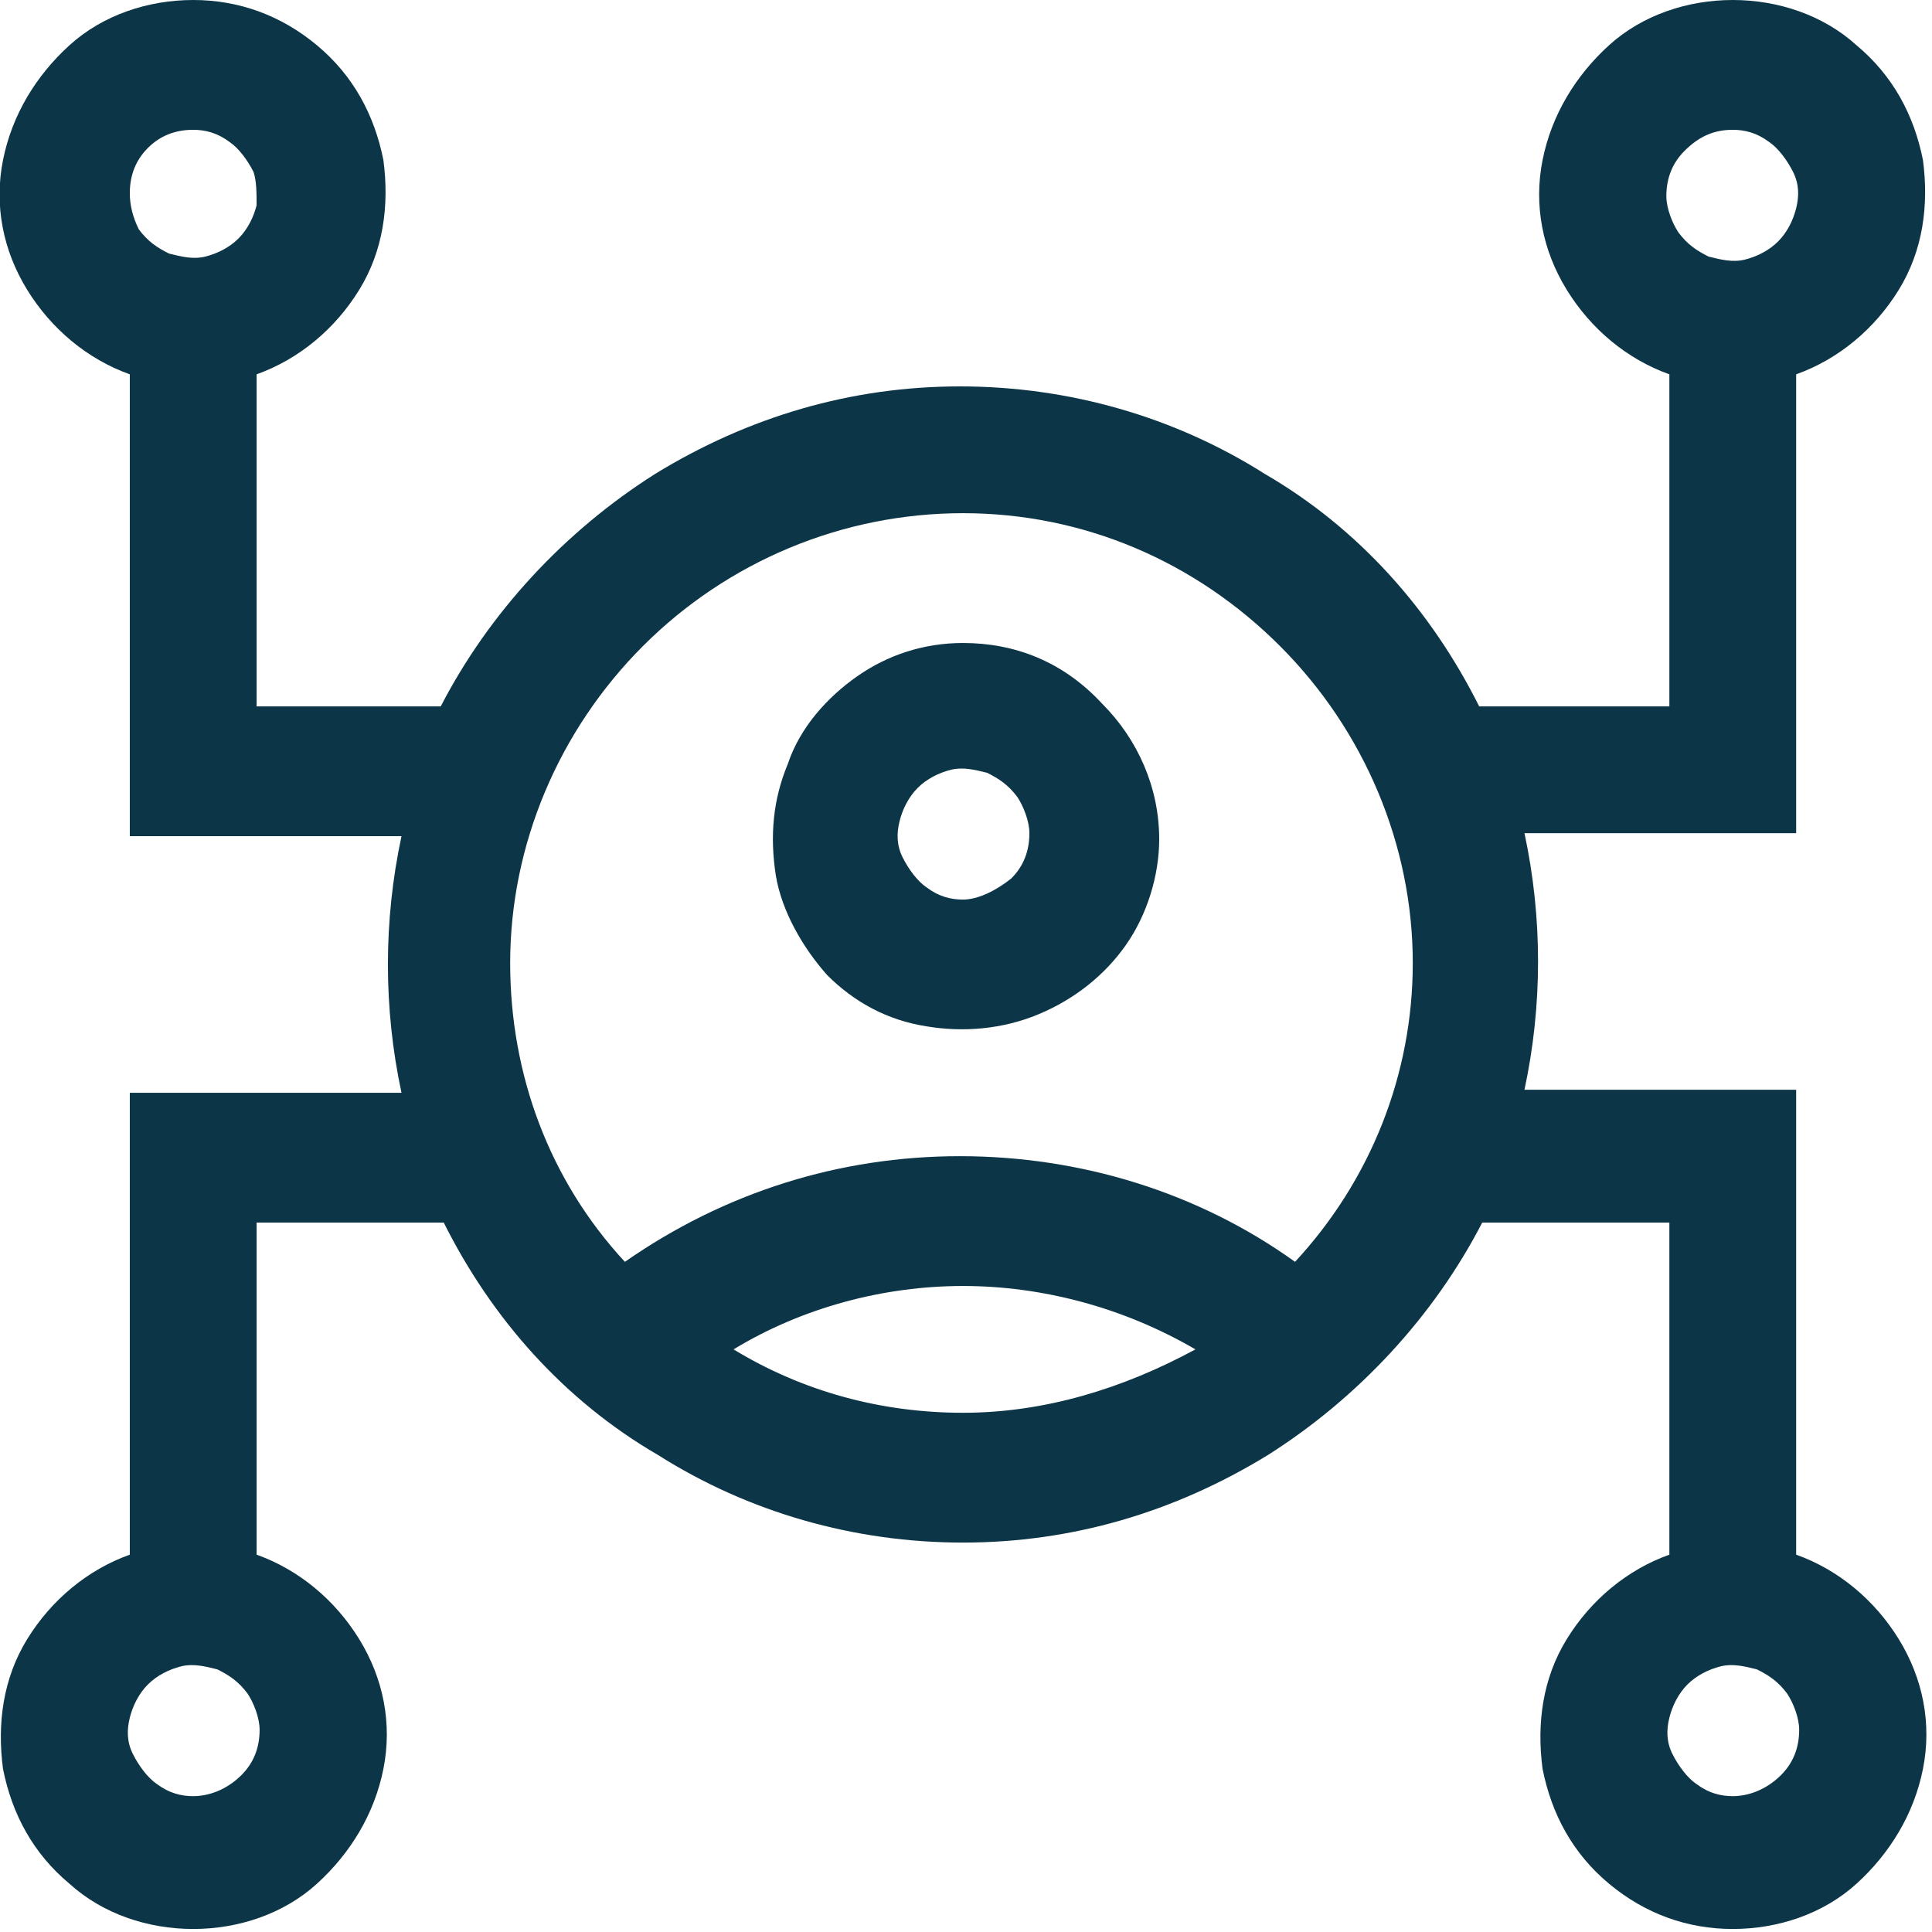 <?xml version="1.0" encoding="utf-8"?>
<!-- Generator: Adobe Illustrator 27.0.0, SVG Export Plug-In . SVG Version: 6.00 Build 0)  -->
<svg version="1.1" id="Layer_1" xmlns="http://www.w3.org/2000/svg" xmlns:xlink="http://www.w3.org/1999/xlink" x="0px" y="0px"
	 viewBox="0 0 64 64" style="enable-background:new 0 0 64 64;" xml:space="preserve">
<style type="text/css">
	.st0{fill:#0C3647;}
</style>
<path class="st0" d="M31.9,21.3c-1.3,0-2.5,0.4-3.5,1.1c-1,0.7-1.9,1.7-2.3,2.9c-0.5,1.2-0.6,2.4-0.4,3.7c0.2,1.2,0.9,2.4,1.7,3.3
	c0.9,0.9,2,1.5,3.3,1.7c1.2,0.2,2.5,0.1,3.7-0.4c1.2-0.5,2.2-1.3,2.9-2.3c0.7-1,1.1-2.3,1.1-3.5c0-1.7-0.7-3.3-1.9-4.5
	C35.2,21.9,33.6,21.3,31.9,21.3z M31.9,29.8c-0.4,0-0.8-0.1-1.2-0.4c-0.3-0.2-0.6-0.6-0.8-1c-0.2-0.4-0.2-0.8-0.1-1.2
	c0.1-0.4,0.3-0.8,0.6-1.1c0.3-0.3,0.7-0.5,1.1-0.6c0.4-0.1,0.8,0,1.2,0.1c0.4,0.2,0.7,0.4,1,0.8c0.2,0.3,0.4,0.8,0.4,1.2
	c0,0.6-0.2,1.1-0.6,1.5C33,29.5,32.4,29.8,31.9,29.8z"/>
<path class="st0" d="M59.5,12.4c1.4-0.5,2.6-1.5,3.4-2.8c0.8-1.3,1-2.8,0.8-4.3c-0.3-1.5-1-2.8-2.2-3.8c-1.1-1-2.6-1.5-4.1-1.5
	s-3,0.5-4.1,1.5c-1.1,1-1.9,2.3-2.2,3.8c-0.3,1.5,0,3,0.8,4.3c0.8,1.3,2,2.3,3.4,2.8v11H49c-1.6-3.2-4-5.9-7.1-7.7
	c-3-1.9-6.5-2.9-10.1-2.9c-3.6,0-7,1-10.1,2.9c-3,1.9-5.5,4.6-7.1,7.7H8.5v-11c1.4-0.5,2.6-1.5,3.4-2.8c0.8-1.3,1-2.8,0.8-4.3
	c-0.3-1.5-1-2.8-2.2-3.8C9.3,0.5,7.9,0,6.4,0c-1.5,0-3,0.5-4.1,1.5c-1.1,1-1.9,2.3-2.2,3.8c-0.3,1.5,0,3,0.8,4.3
	c0.8,1.3,2,2.3,3.4,2.8v15.3h9c-0.6,2.8-0.6,5.7,0,8.5h-9v15.3c-1.4,0.5-2.6,1.5-3.4,2.8s-1,2.8-0.8,4.3c0.3,1.5,1,2.8,2.2,3.8
	c1.1,1,2.6,1.5,4.1,1.5c1.5,0,3-0.5,4.1-1.5c1.1-1,1.9-2.3,2.2-3.8c0.3-1.5,0-3-0.8-4.3c-0.8-1.3-2-2.3-3.4-2.8v-11h6.2
	c1.6,3.2,4,5.9,7.1,7.7c3,1.9,6.5,2.9,10.1,2.9c3.6,0,7-1,10.1-2.9c3-1.9,5.5-4.6,7.1-7.7h6.2v11c-1.4,0.5-2.6,1.5-3.4,2.8
	c-0.8,1.3-1,2.8-0.8,4.3c0.3,1.5,1,2.8,2.2,3.8s2.6,1.5,4.1,1.5s3-0.5,4.1-1.5c1.1-1,1.9-2.3,2.2-3.8c0.3-1.5,0-3-0.8-4.3
	c-0.8-1.3-2-2.3-3.4-2.8V36.1h-9c0.6-2.8,0.6-5.7,0-8.5h9V12.4z M6.4,4.3c0.4,0,0.8,0.1,1.2,0.4c0.3,0.2,0.6,0.6,0.8,1
	C8.5,6,8.5,6.4,8.5,6.8C8.4,7.2,8.2,7.6,7.9,7.9C7.6,8.2,7.2,8.4,6.8,8.5C6.4,8.6,6,8.5,5.6,8.4c-0.4-0.2-0.7-0.4-1-0.8
	C4.4,7.2,4.3,6.8,4.3,6.4c0-0.6,0.2-1.1,0.6-1.5C5.3,4.5,5.8,4.3,6.4,4.3z M6.4,59.5c-0.4,0-0.8-0.1-1.2-0.4c-0.3-0.2-0.6-0.6-0.8-1
	c-0.2-0.4-0.2-0.8-0.1-1.2c0.1-0.4,0.3-0.8,0.6-1.1c0.3-0.3,0.7-0.5,1.1-0.6c0.4-0.1,0.8,0,1.2,0.1c0.4,0.2,0.7,0.4,1,0.8
	c0.2,0.3,0.4,0.8,0.4,1.2c0,0.6-0.2,1.1-0.6,1.5C7.5,59.3,6.9,59.5,6.4,59.5z M57.4,59.5c-0.4,0-0.8-0.1-1.2-0.4
	c-0.3-0.2-0.6-0.6-0.8-1c-0.2-0.4-0.2-0.8-0.1-1.2c0.1-0.4,0.3-0.8,0.6-1.1c0.3-0.3,0.7-0.5,1.1-0.6c0.4-0.1,0.8,0,1.2,0.1
	c0.4,0.2,0.7,0.4,1,0.8c0.2,0.3,0.4,0.8,0.4,1.2c0,0.6-0.2,1.1-0.6,1.5C58.5,59.3,57.9,59.5,57.4,59.5z M31.9,46.8
	c-2.7,0-5.3-0.7-7.6-2.1c2.3-1.4,5-2.1,7.6-2.1s5.3,0.7,7.7,2.1C37.2,46,34.6,46.8,31.9,46.8z M42.9,41.8c-3.2-2.3-7.1-3.5-11.1-3.5
	s-7.8,1.2-11.1,3.5c-2.5-2.7-3.8-6.2-3.8-9.9c0-3.9,1.6-7.7,4.4-10.5S27.9,17,31.9,17s7.7,1.6,10.5,4.4s4.4,6.6,4.4,10.5
	C46.8,35.6,45.4,39.1,42.9,41.8z M57.4,4.3c0.4,0,0.8,0.1,1.2,0.4c0.3,0.2,0.6,0.6,0.8,1c0.2,0.4,0.2,0.8,0.1,1.2
	c-0.1,0.4-0.3,0.8-0.6,1.1c-0.3,0.3-0.7,0.5-1.1,0.6c-0.4,0.1-0.8,0-1.2-0.1c-0.4-0.2-0.7-0.4-1-0.8c-0.2-0.3-0.4-0.8-0.4-1.2
	c0-0.6,0.2-1.1,0.6-1.5C56.3,4.5,56.8,4.3,57.4,4.3z"/>
</svg>
